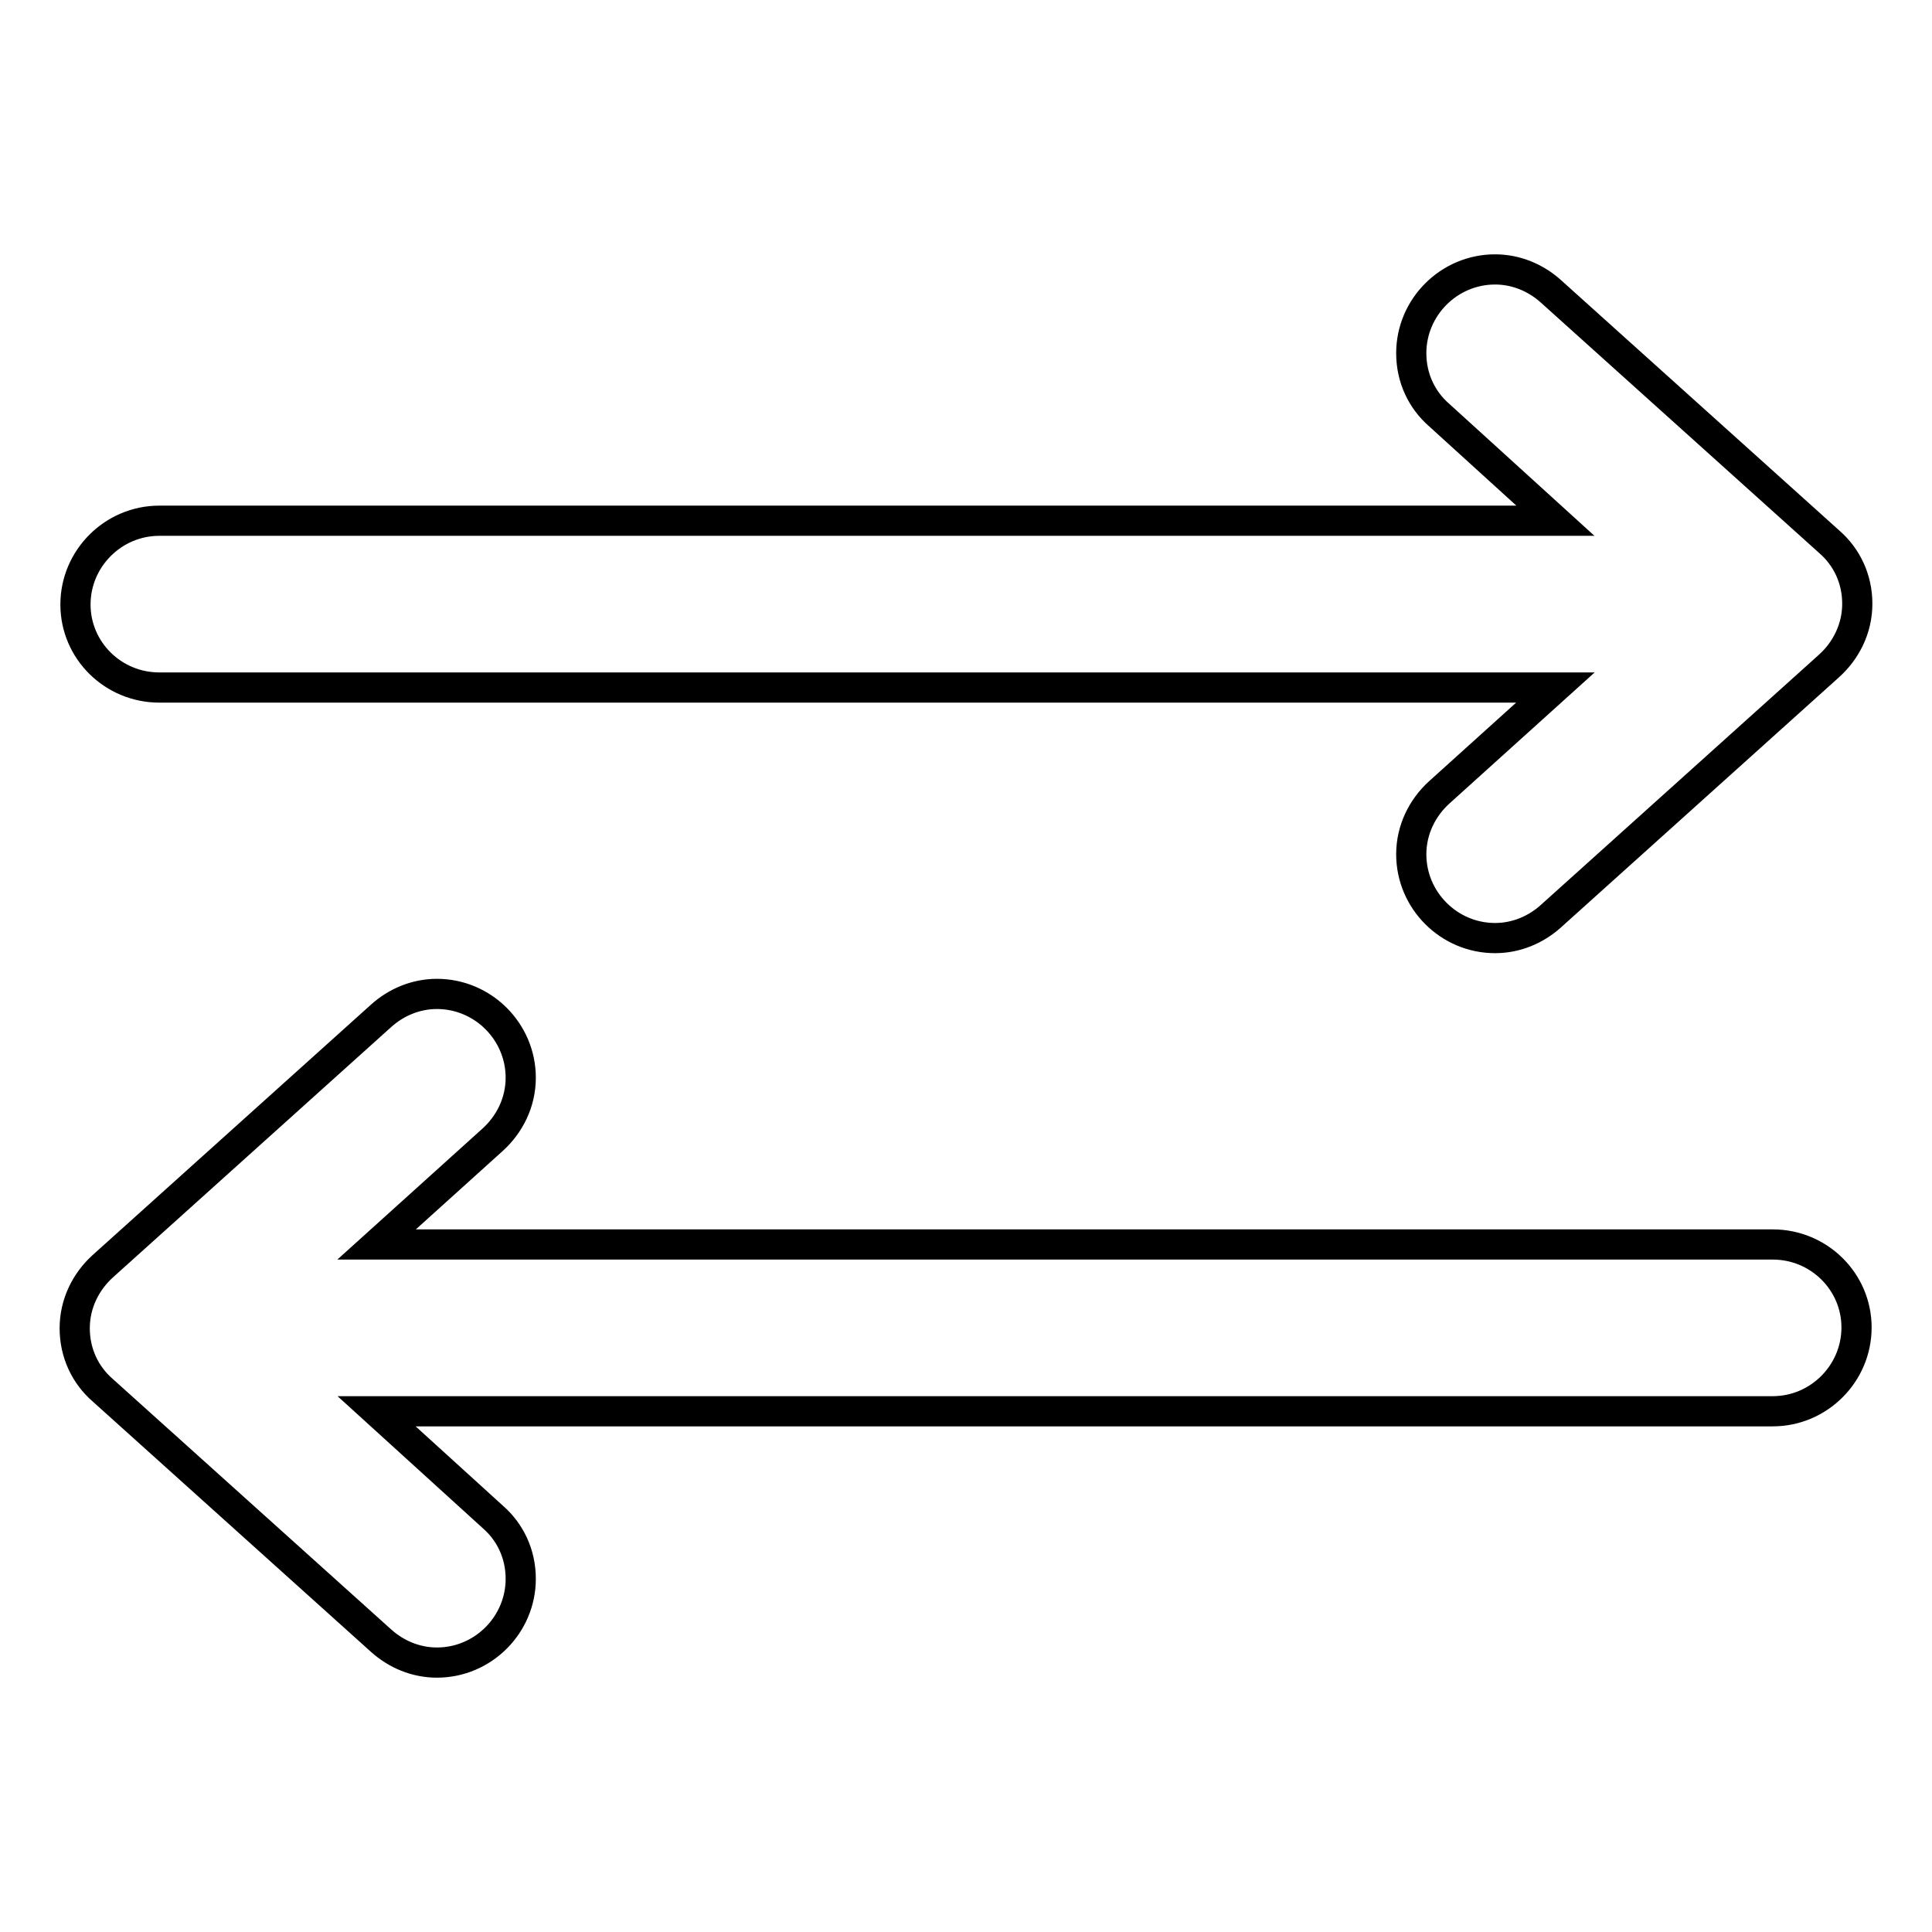 <?xml version="1.0" encoding="utf-8"?>
<!-- Svg Vector Icons : http://www.onlinewebfonts.com/icon -->
<!DOCTYPE svg PUBLIC "-//W3C//DTD SVG 1.1//EN" "http://www.w3.org/Graphics/SVG/1.1/DTD/svg11.dtd">
<svg version="1.1" xmlns="http://www.w3.org/2000/svg" xmlns:xlink="http://www.w3.org/1999/xlink" x="0px" y="0px" viewBox="0 0 256 256" enable-background="new 0 0 256 256" xml:space="preserve">
<g> <path stroke-width="4" fill-opacity="0" stroke="#000000"  d="M21.1,91.1h185L190.7,105l0,0c-2.2,2-3.7,4.9-3.7,8.2c0,6.1,5,11.1,11.1,11.1c2.8,0,5.4-1.1,7.4-2.9l0,0 l36.9-33.2l0,0c2.2-2,3.7-4.9,3.7-8.2s-1.4-6.2-3.7-8.2l0,0l-36.9-33.2l0,0c-2-1.8-4.6-2.9-7.4-2.9c-6.1,0-11.1,5-11.1,11.1 c0,3.3,1.4,6.2,3.7,8.2l0,0L206.1,69h-185C15,69,10,74,10,80.1S15,91.1,21.1,91.1z M234.9,164.9h-185L65.3,151l0,0 c2.2-2,3.7-4.9,3.7-8.2c0-6.1-5-11.1-11.1-11.1c-2.8,0-5.4,1.1-7.4,2.9l0,0l-36.9,33.2l0,0c-2.2,2-3.7,4.9-3.7,8.2s1.4,6.2,3.7,8.2 l0,0l36.9,33.2l0,0c2,1.8,4.6,2.9,7.4,2.9c6.1,0,11.1-5,11.1-11.1c0-3.3-1.4-6.2-3.7-8.2l0,0L49.9,187h185c6.1,0,11.1-5,11.1-11.1 S241,164.9,234.9,164.9z"/></g>
</svg>